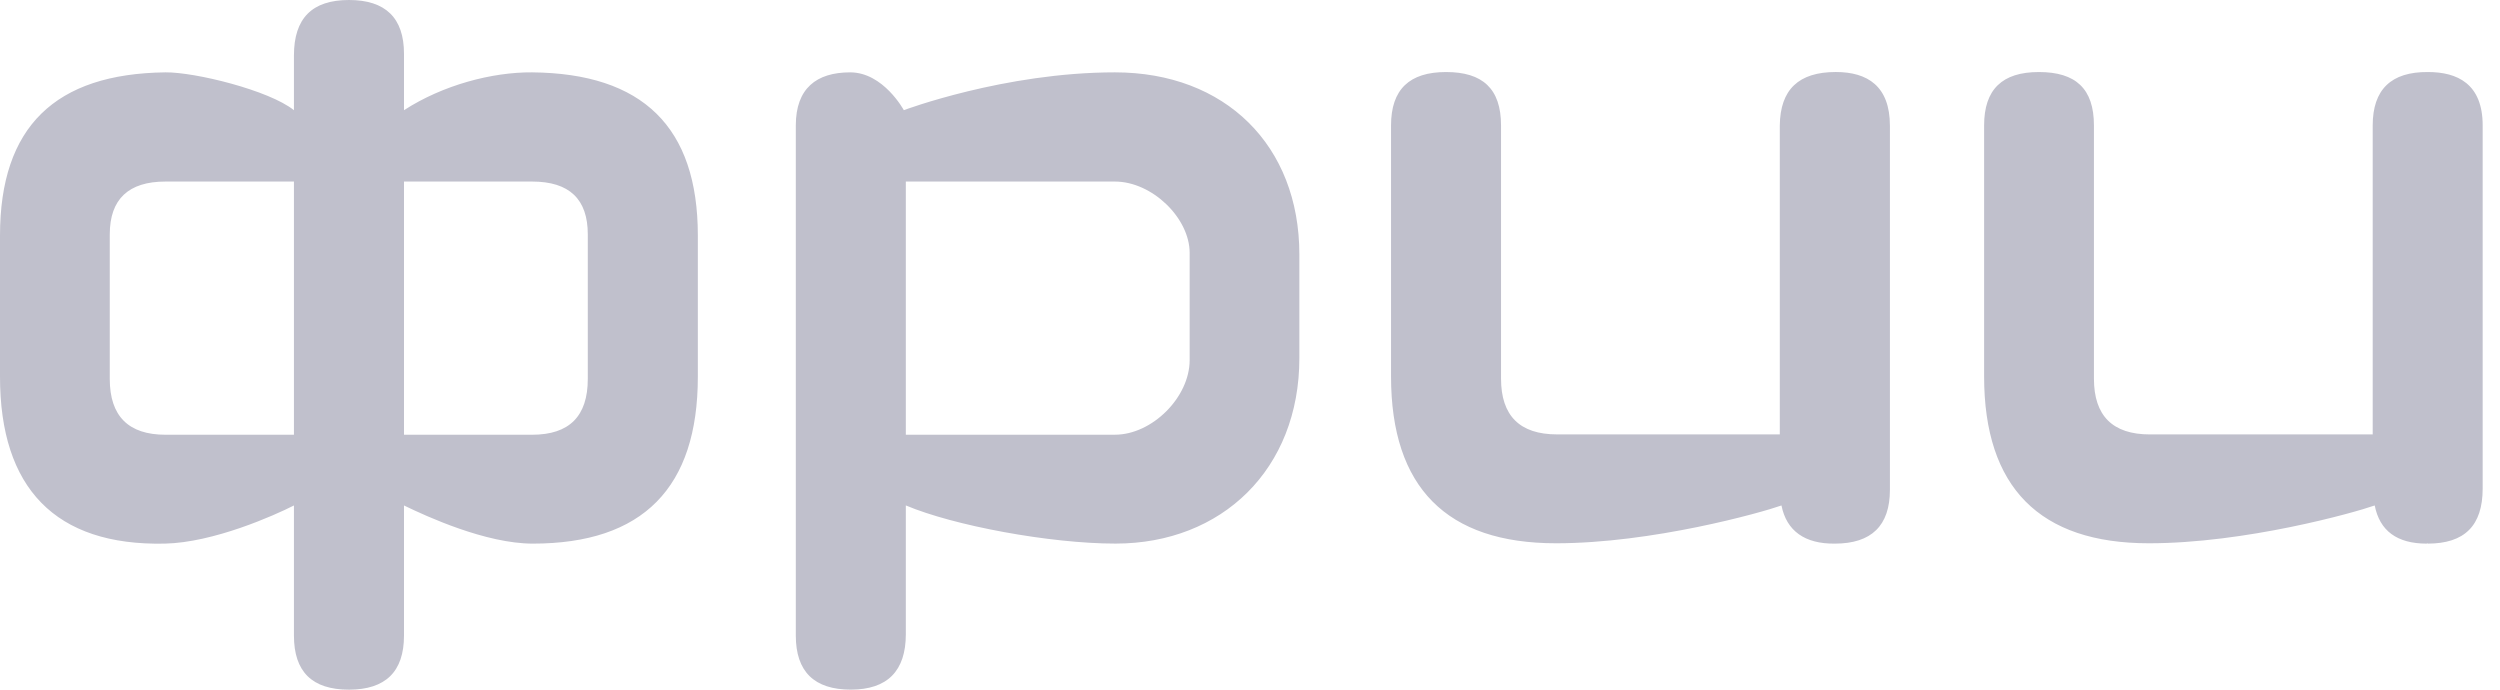 <svg width="87" height="24" viewBox="0 0 87 24" fill="none" xmlns="http://www.w3.org/2000/svg">
<path d="M82.57 4.366V15.118H74.815C73.521 15.118 72.869 14.471 72.869 13.178V4.366C72.869 3.084 72.234 2.507 70.953 2.507C69.678 2.507 69.047 3.109 69.047 4.366V13.097C69.047 16.967 70.985 18.906 74.782 18.906C78.132 18.906 81.924 17.843 82.64 17.59C82.812 18.467 83.411 18.918 84.448 18.918C84.46 18.918 84.471 18.905 84.482 18.905V18.918C85.767 18.918 86.397 18.294 86.397 17V4.366C86.397 2.912 85.511 2.507 84.495 2.507C83.209 2.495 82.57 3.118 82.57 4.366ZM63.886 2.506C62.592 2.506 61.951 3.118 61.937 4.365V15.117H54.185C52.889 15.117 52.236 14.47 52.236 13.177V4.366C52.236 3.084 51.593 2.507 50.323 2.507C49.049 2.507 48.408 3.109 48.408 4.366V13.097C48.408 16.967 50.345 18.906 54.15 18.906C57.489 18.906 61.284 17.843 61.995 17.59C62.172 18.479 62.812 18.93 63.853 18.918C65.125 18.918 65.769 18.294 65.769 17.047V4.377C65.769 3.002 64.995 2.506 63.886 2.506ZM41.4 12.531C41.4 13.824 40.095 15.128 38.798 15.128H31.523V6.318H38.798C40.095 6.318 41.4 7.589 41.4 8.801V12.531ZM38.798 2.518C34.956 2.518 31.453 3.834 31.453 3.834C31.453 3.834 30.743 2.518 29.586 2.518C28.417 2.518 27.694 3.072 27.694 4.365V22.117C27.694 23.375 28.337 23.999 29.608 23.999C30.88 23.999 31.523 23.352 31.523 22.07V17.589C33.192 18.294 36.544 18.917 38.819 18.917C42.523 18.917 45.218 16.329 45.218 12.461V8.858C45.218 5.058 42.637 2.518 38.798 2.518ZM20.455 13.189C20.455 14.483 19.814 15.129 18.518 15.129H14.059V6.318H18.518C19.814 6.318 20.455 6.93 20.455 8.155V13.189ZM5.758 15.129C4.473 15.129 3.82 14.483 3.82 13.189V8.155C3.82 6.93 4.473 6.318 5.758 6.318H10.229V15.129H5.758ZM12.144 0C10.859 0 10.229 0.636 10.229 1.93V3.835C9.365 3.142 6.785 2.507 5.757 2.518C1.918 2.564 0 4.412 0 8.2V13.109C0 16.977 1.918 18.999 5.735 18.918C7.428 18.883 9.551 17.936 10.229 17.59V22.118C10.229 23.376 10.859 24 12.144 24C13.416 24 14.059 23.376 14.059 22.118V17.59C14.842 17.971 16.907 18.918 18.539 18.918C22.37 18.918 24.285 16.978 24.285 13.109V8.2C24.285 4.412 22.359 2.554 18.517 2.518C17.128 2.507 15.412 2.958 14.059 3.835V1.871C14.059 0.624 13.416 0 12.144 0Z" fill="#C0C0CC"/>
</svg>
